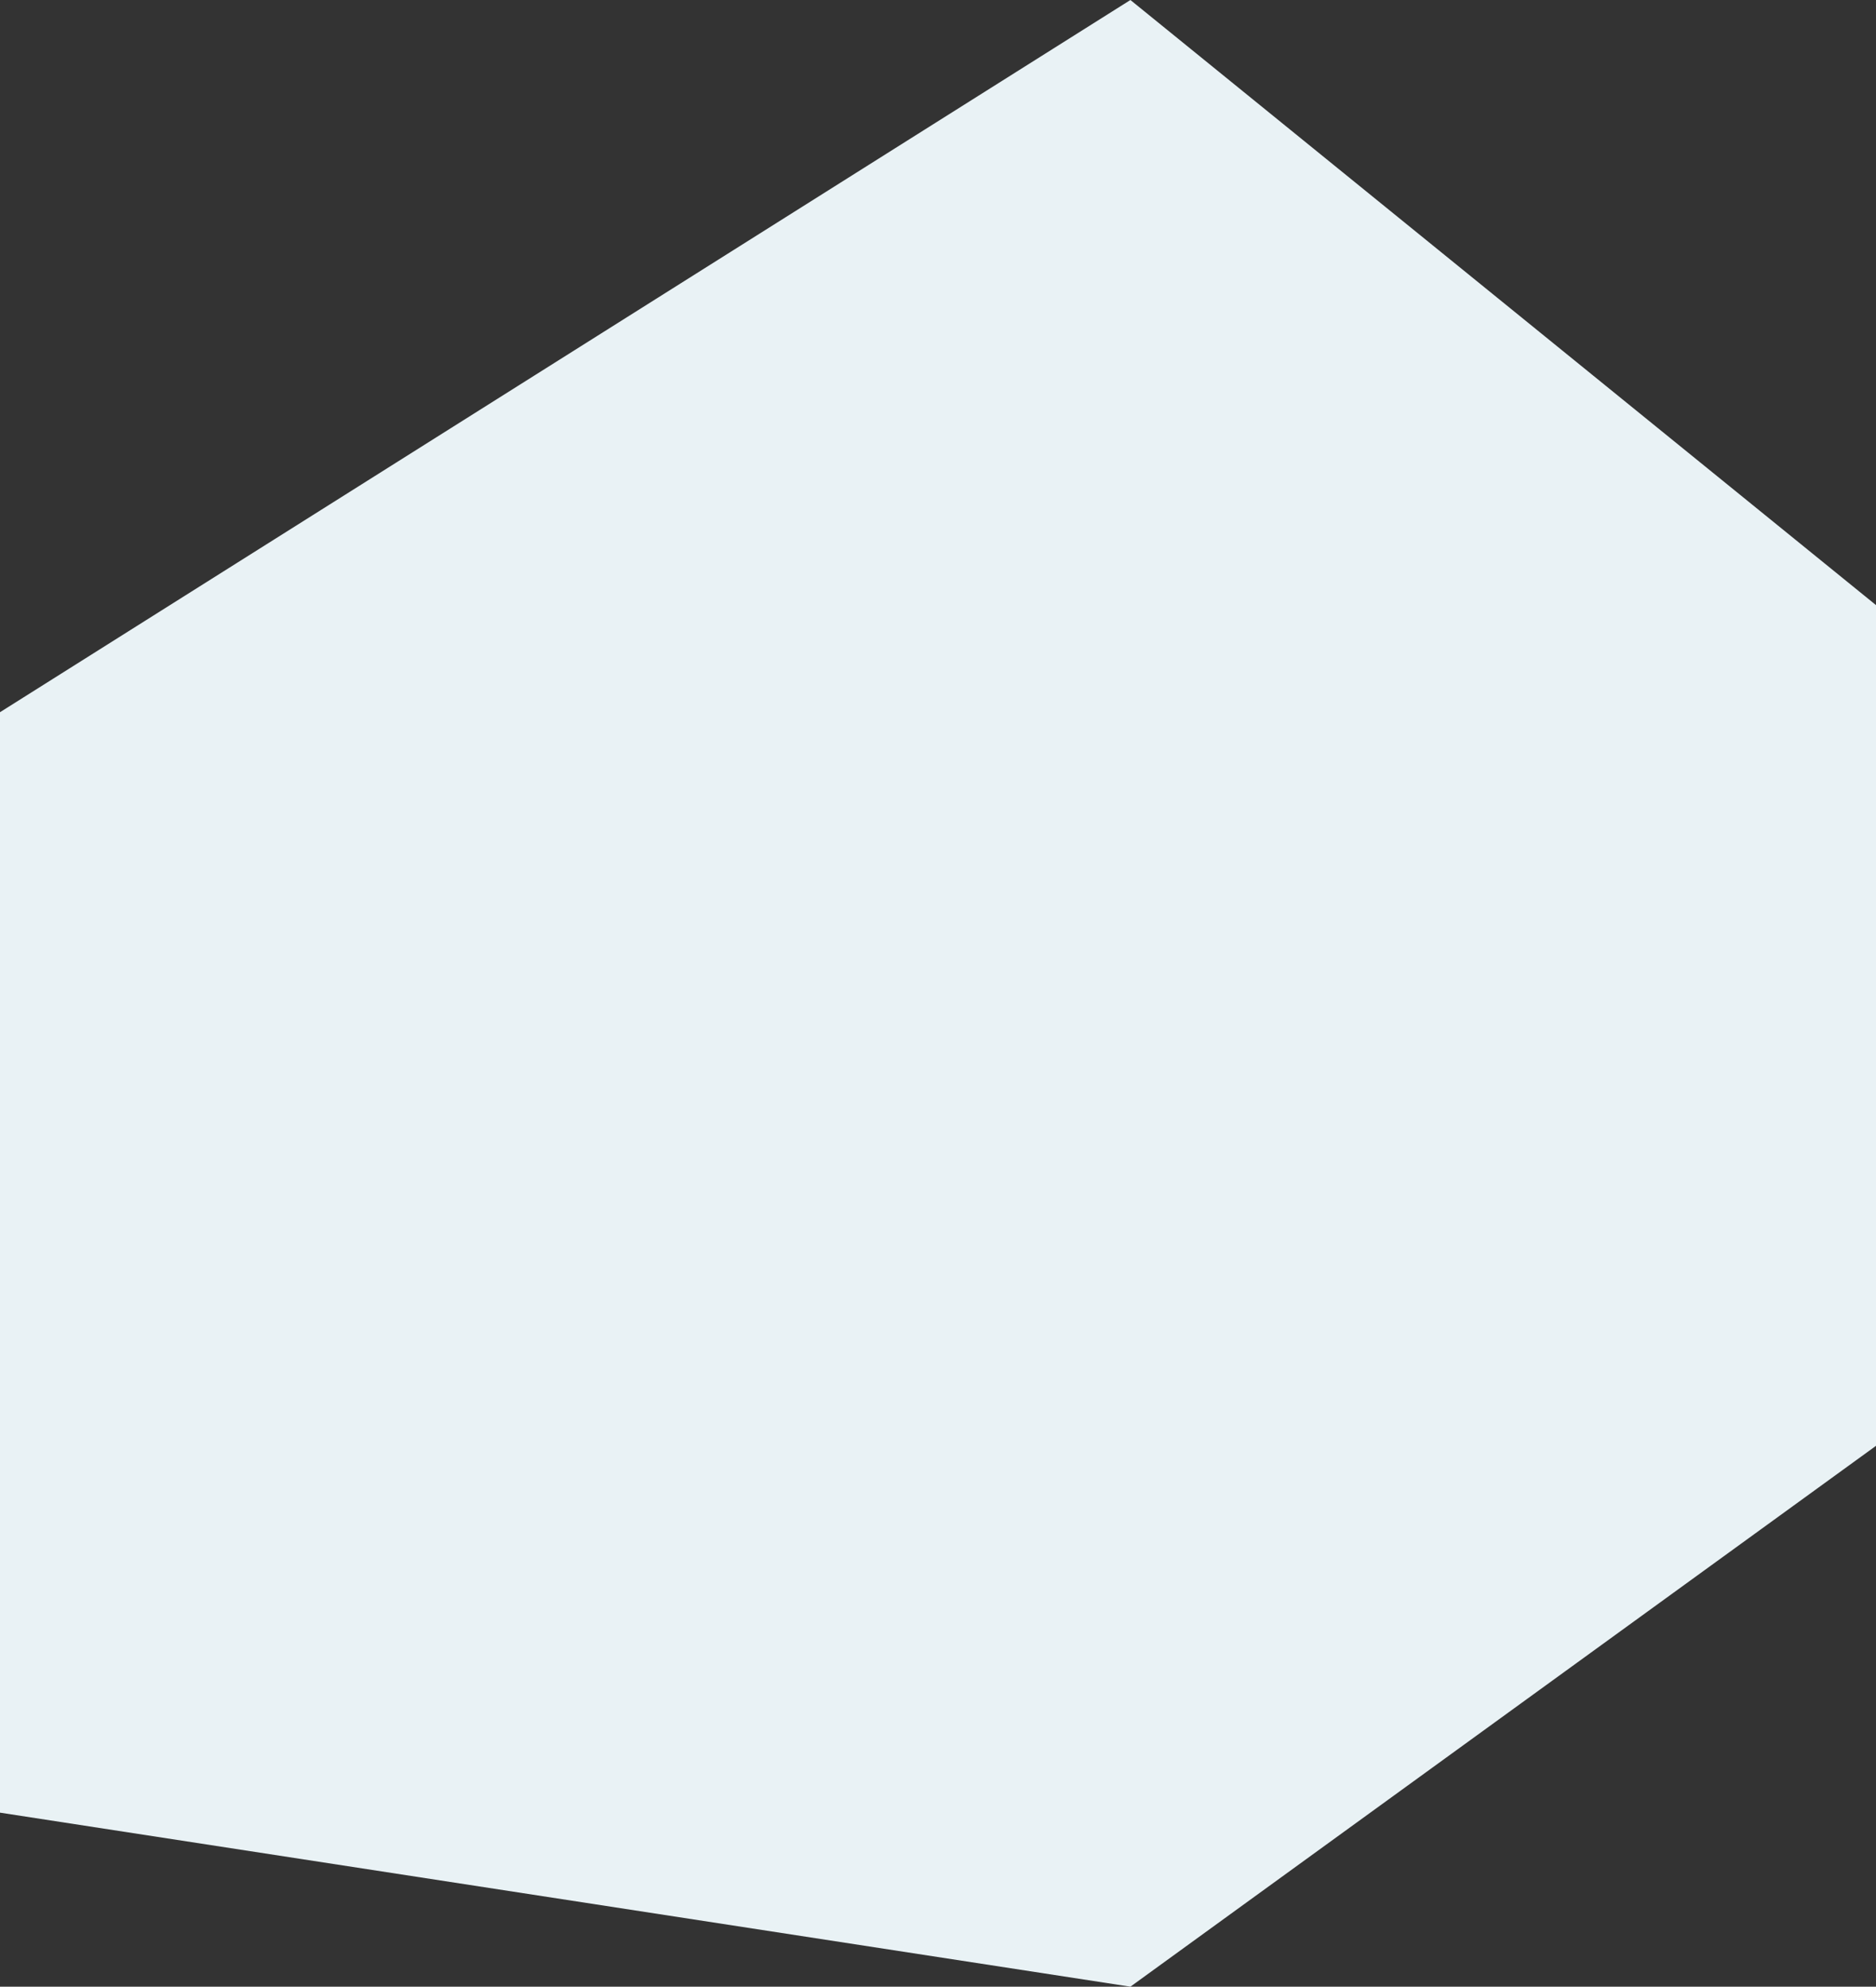 <?xml version="1.0" encoding="UTF-8"?> <svg xmlns="http://www.w3.org/2000/svg" width="1152" height="1220" viewBox="0 0 1152 1220" fill="none"><rect x="0" y="0" width="1152" height="1220" fill="#333333" stroke="none"/> <path d="M0 437.358L694.154 0L1152 371.59V887.871L694.154 1220L0 1113.13V437.358Z" fill="url(#paint0_linear_229_267)"></path> <defs> <linearGradient id="paint0_linear_229_267" x1="576" y1="0" x2="576" y2="1220" gradientUnits="userSpaceOnUse"> <stop stop-color="#E9F2F5"></stop> </linearGradient> </defs> </svg> 